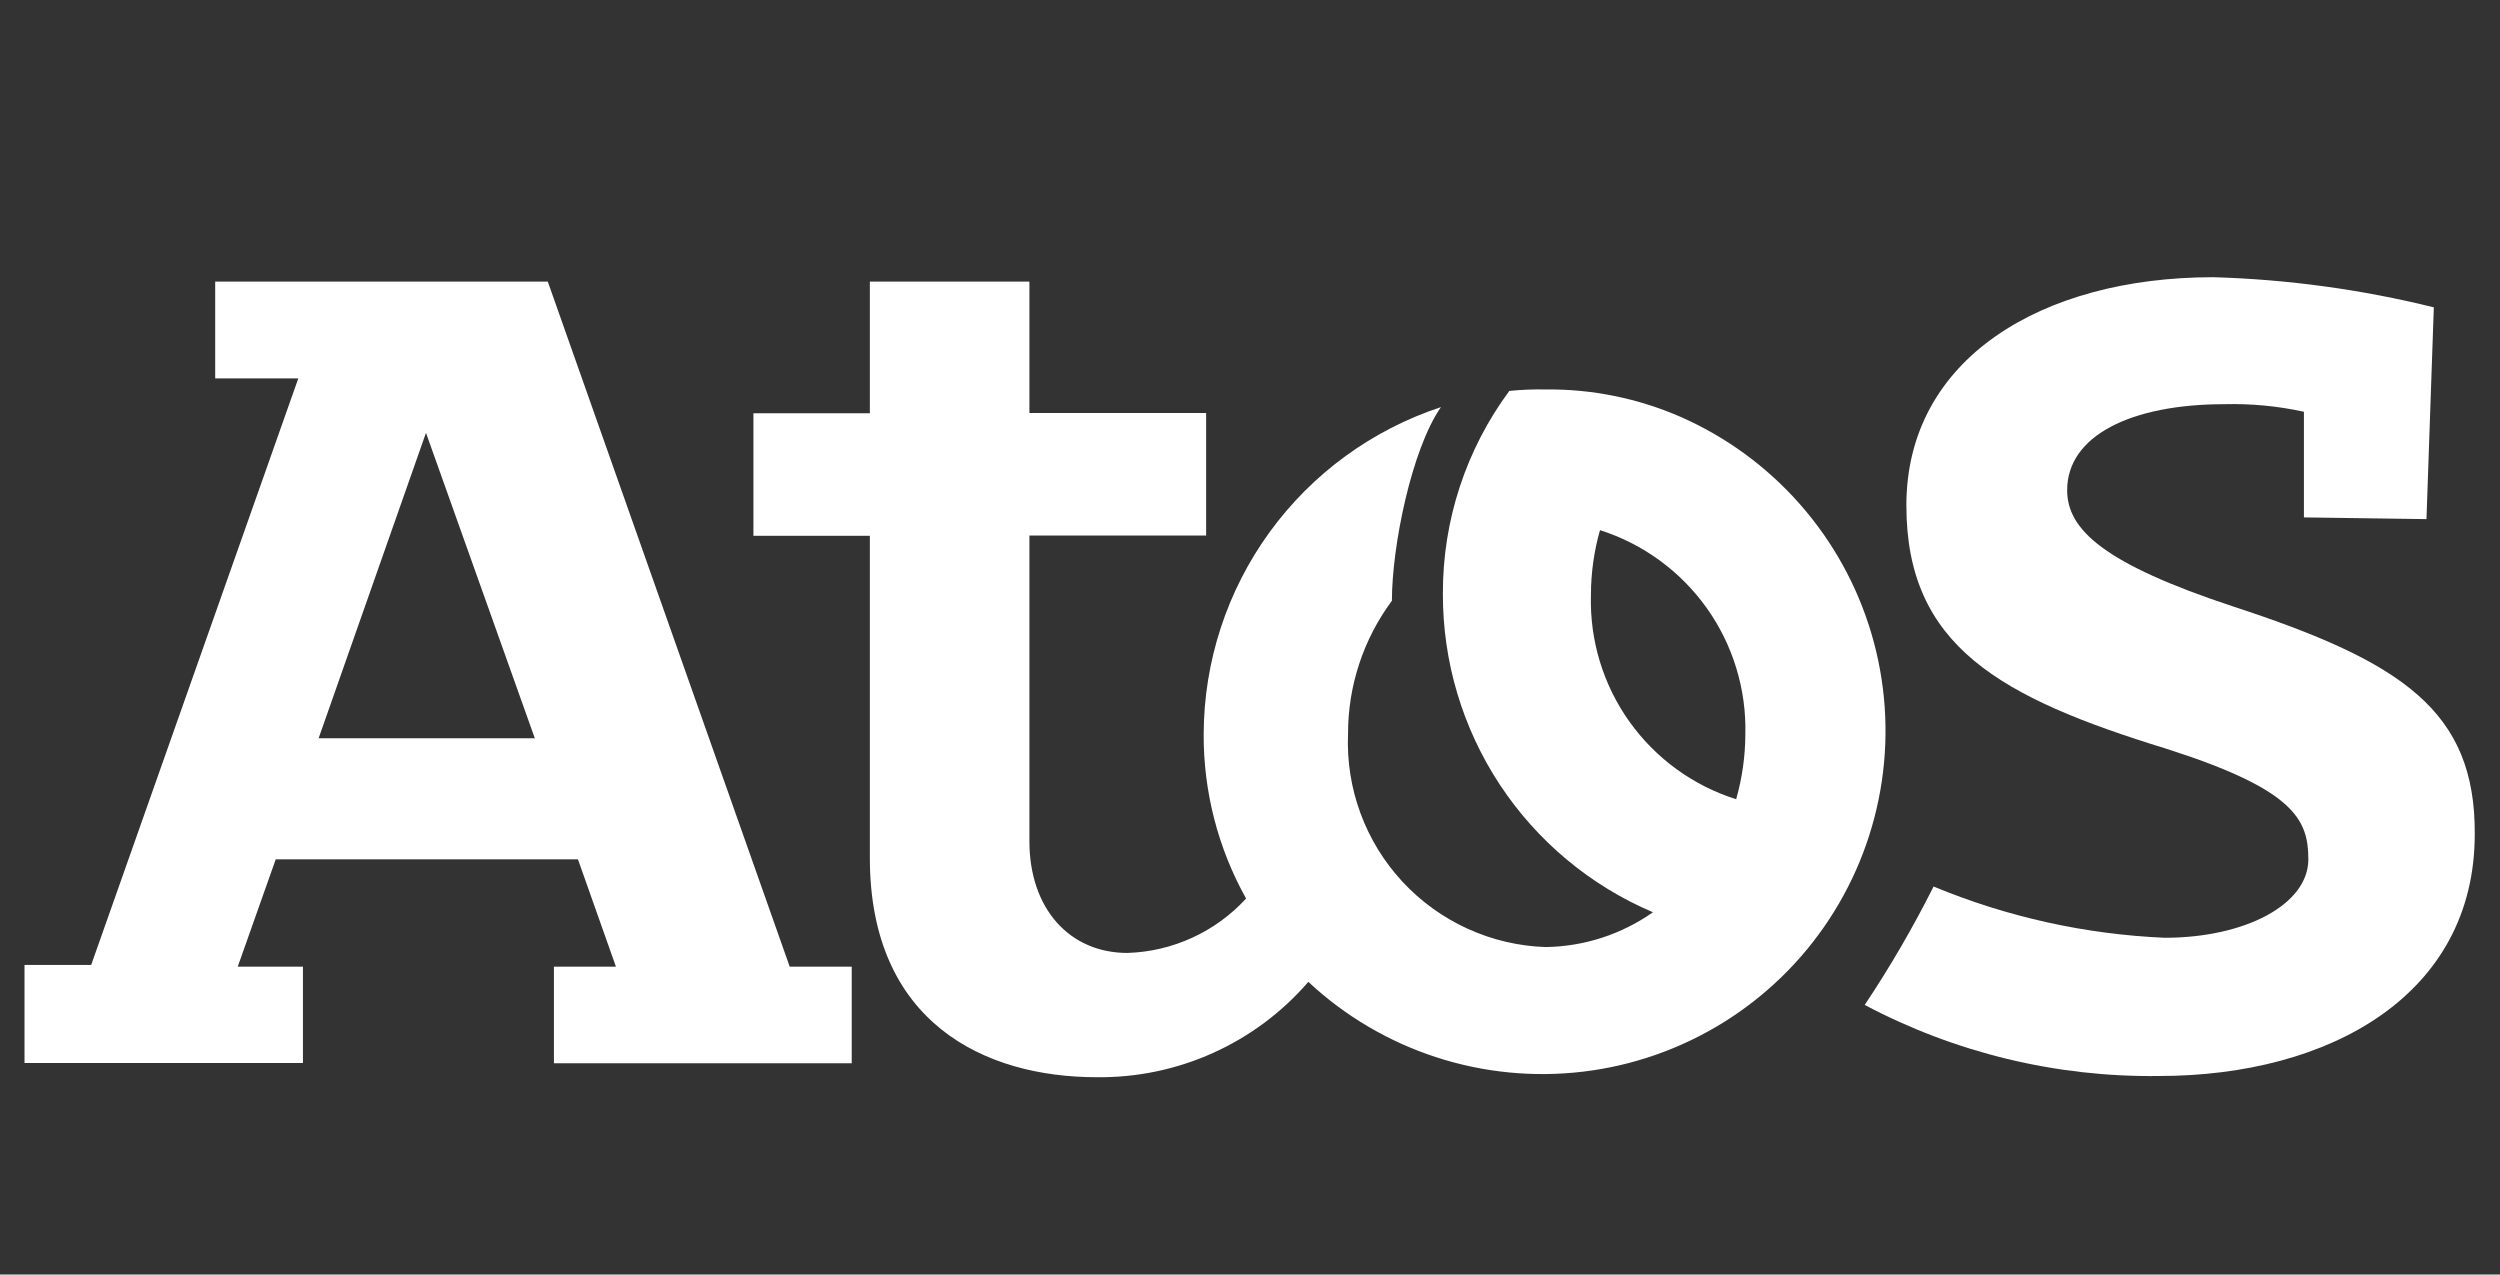 <svg width="102" height="52" viewBox="0 0 102 52" fill="none" xmlns="http://www.w3.org/2000/svg">
<rect x="0" y="0" width="102" height="52" fill="#333333" stroke="none"/>
<path d="M91.13 24.75C85.83 23 84.34 21.61 84.34 20C84.34 17.78 86.94 16.491 90.76 16.491C91.849 16.463 92.936 16.567 94 16.8V21.11L99 21.18L99.3 12.54C96.353 11.81 93.335 11.398 90.3 11.31C83.3 11.31 77.78 14.64 77.78 20.62C77.78 26.36 81.6 28.46 88.39 30.55C93.63 32.221 94.18 33.45 94.18 35.06C94.18 36.91 91.59 38.261 88.32 38.261C85.079 38.121 81.887 37.413 78.89 36.17C78.053 37.837 77.115 39.45 76.08 41.001C79.774 42.958 83.9 43.955 88.08 43.901C95.08 43.901 100.97 40.571 100.97 34.031C101 29 98 27 91.13 24.75Z" fill="white"/>
<path d="M22.35 11.49H8.78V15.44H12.17L3.72 39.37H1V43.37H12.36V39.44H9.7L11.25 35.06H23.58L25.13 39.44H22.6V43.38H34.75V39.44H32.22L22.35 11.49ZM13 30.12L17.38 17.66L21.82 30.12H13Z" fill="white"/>
<path d="M68.55 17C66.819 16.248 64.948 15.869 63.06 15.89C62.566 15.88 62.072 15.9 61.58 15.95C59.81 18.343 58.859 21.244 58.87 24.22C58.861 26.99 59.669 29.701 61.193 32.014C62.718 34.326 64.891 36.138 67.44 37.22C66.156 38.123 64.63 38.618 63.06 38.64C61.958 38.603 60.874 38.348 59.872 37.889C58.869 37.431 57.967 36.779 57.217 35.97C56.468 35.161 55.886 34.212 55.506 33.177C55.125 32.142 54.953 31.042 55 29.94C54.997 27.985 55.625 26.081 56.79 24.51C56.79 22.29 57.59 18.34 58.79 16.61C55.982 17.536 53.536 19.321 51.799 21.713C50.062 24.105 49.121 26.984 49.11 29.94C49.097 32.292 49.694 34.607 50.84 36.66C50.222 37.334 49.476 37.878 48.644 38.259C47.813 38.64 46.914 38.852 46 38.88C43.65 38.88 42 37.09 42 34.32V21.85H49.21V16.85H42V11.49H35.49V16.86H30.74V21.86H35.49V35C35.49 41.73 40.18 43.95 44.74 43.95C46.377 43.971 47.998 43.633 49.491 42.961C50.983 42.289 52.311 41.299 53.38 40.06C54.87 41.45 56.645 42.498 58.582 43.13C60.519 43.763 62.571 43.965 64.594 43.723C66.617 43.481 68.562 42.8 70.295 41.728C72.028 40.656 73.506 39.219 74.625 37.517C75.745 35.814 76.48 33.888 76.778 31.873C77.077 29.857 76.932 27.801 76.353 25.847C75.775 23.894 74.777 22.09 73.429 20.562C72.081 19.034 70.416 17.818 68.55 17V17ZM70.84 32.61C69.08 32.056 67.549 30.943 66.478 29.439C65.408 27.936 64.858 26.125 64.91 24.28C64.91 23.384 65.035 22.492 65.28 21.63C67.037 22.19 68.564 23.305 69.634 24.807C70.703 26.309 71.256 28.117 71.21 29.96C71.207 30.85 71.082 31.734 70.84 32.59V32.61Z" fill="white"/>
</svg>
